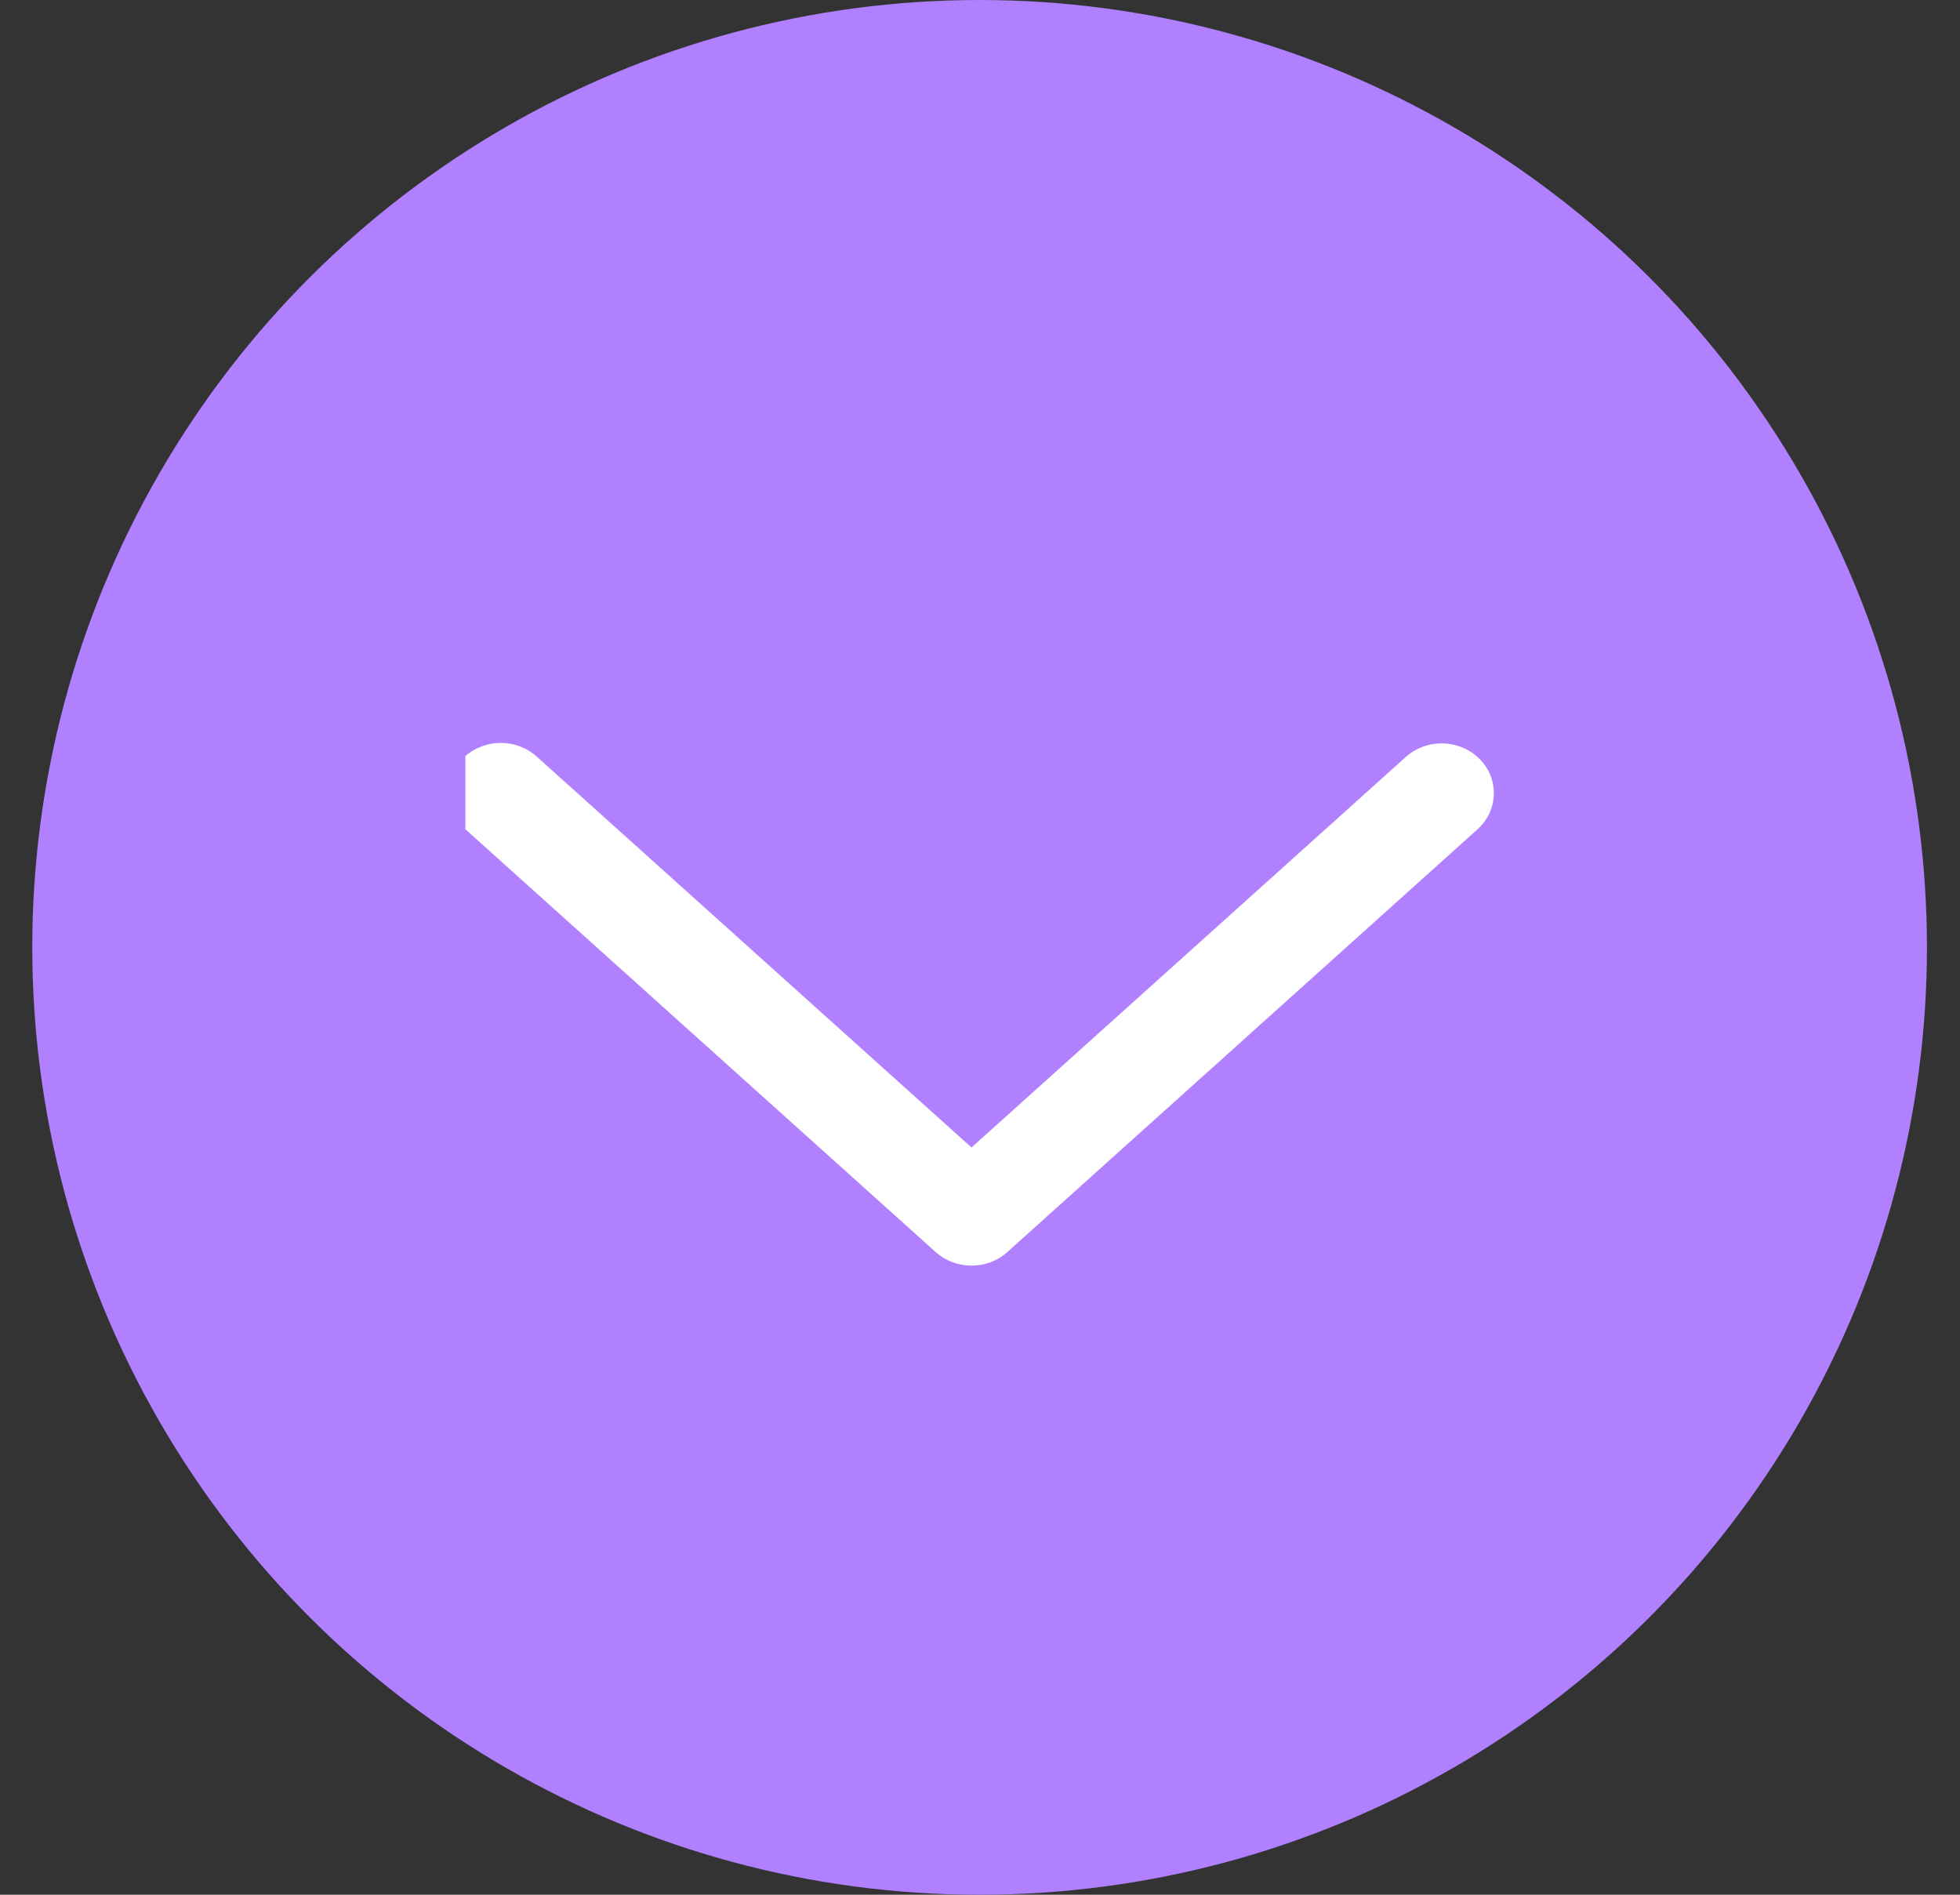 <svg width="30" height="29" viewBox="0 0 30 29" fill="none" xmlns="http://www.w3.org/2000/svg">
<rect x="0" y="0" width="30" height="29" fill="#333333" stroke="none"/>
<circle cx="14.994" cy="14.5" r="14.5" transform="rotate(90 14.994 14.5)" fill="#B080FF"/>
<g clip-path="url(#clip0_62_1249)">
<path d="M21.517 11.586C21.593 11.517 21.683 11.464 21.781 11.428C21.879 11.392 21.983 11.376 22.088 11.378C22.193 11.381 22.297 11.404 22.393 11.445C22.488 11.485 22.575 11.544 22.647 11.617C22.719 11.689 22.776 11.775 22.813 11.868C22.85 11.961 22.868 12.061 22.865 12.161C22.862 12.261 22.839 12.359 22.796 12.451C22.753 12.542 22.691 12.624 22.615 12.693L15.419 19.163C15.271 19.297 15.074 19.371 14.87 19.371C14.666 19.371 14.469 19.297 14.321 19.163L7.124 12.693C7.046 12.625 6.983 12.542 6.939 12.451C6.894 12.359 6.87 12.26 6.866 12.159C6.862 12.059 6.88 11.958 6.917 11.864C6.954 11.769 7.011 11.683 7.084 11.61C7.156 11.536 7.244 11.477 7.341 11.437C7.437 11.396 7.542 11.373 7.648 11.371C7.753 11.369 7.859 11.387 7.957 11.424C8.056 11.461 8.146 11.516 8.222 11.586L14.87 17.563L21.517 11.586Z" fill="white"/>
</g>
<defs>
<clipPath id="clip0_62_1249">
<rect width="15.743" height="15.743" fill="white" transform="matrix(0 -1 -1 0 22.866 22.371)"/>
</clipPath>
</defs>
</svg>
